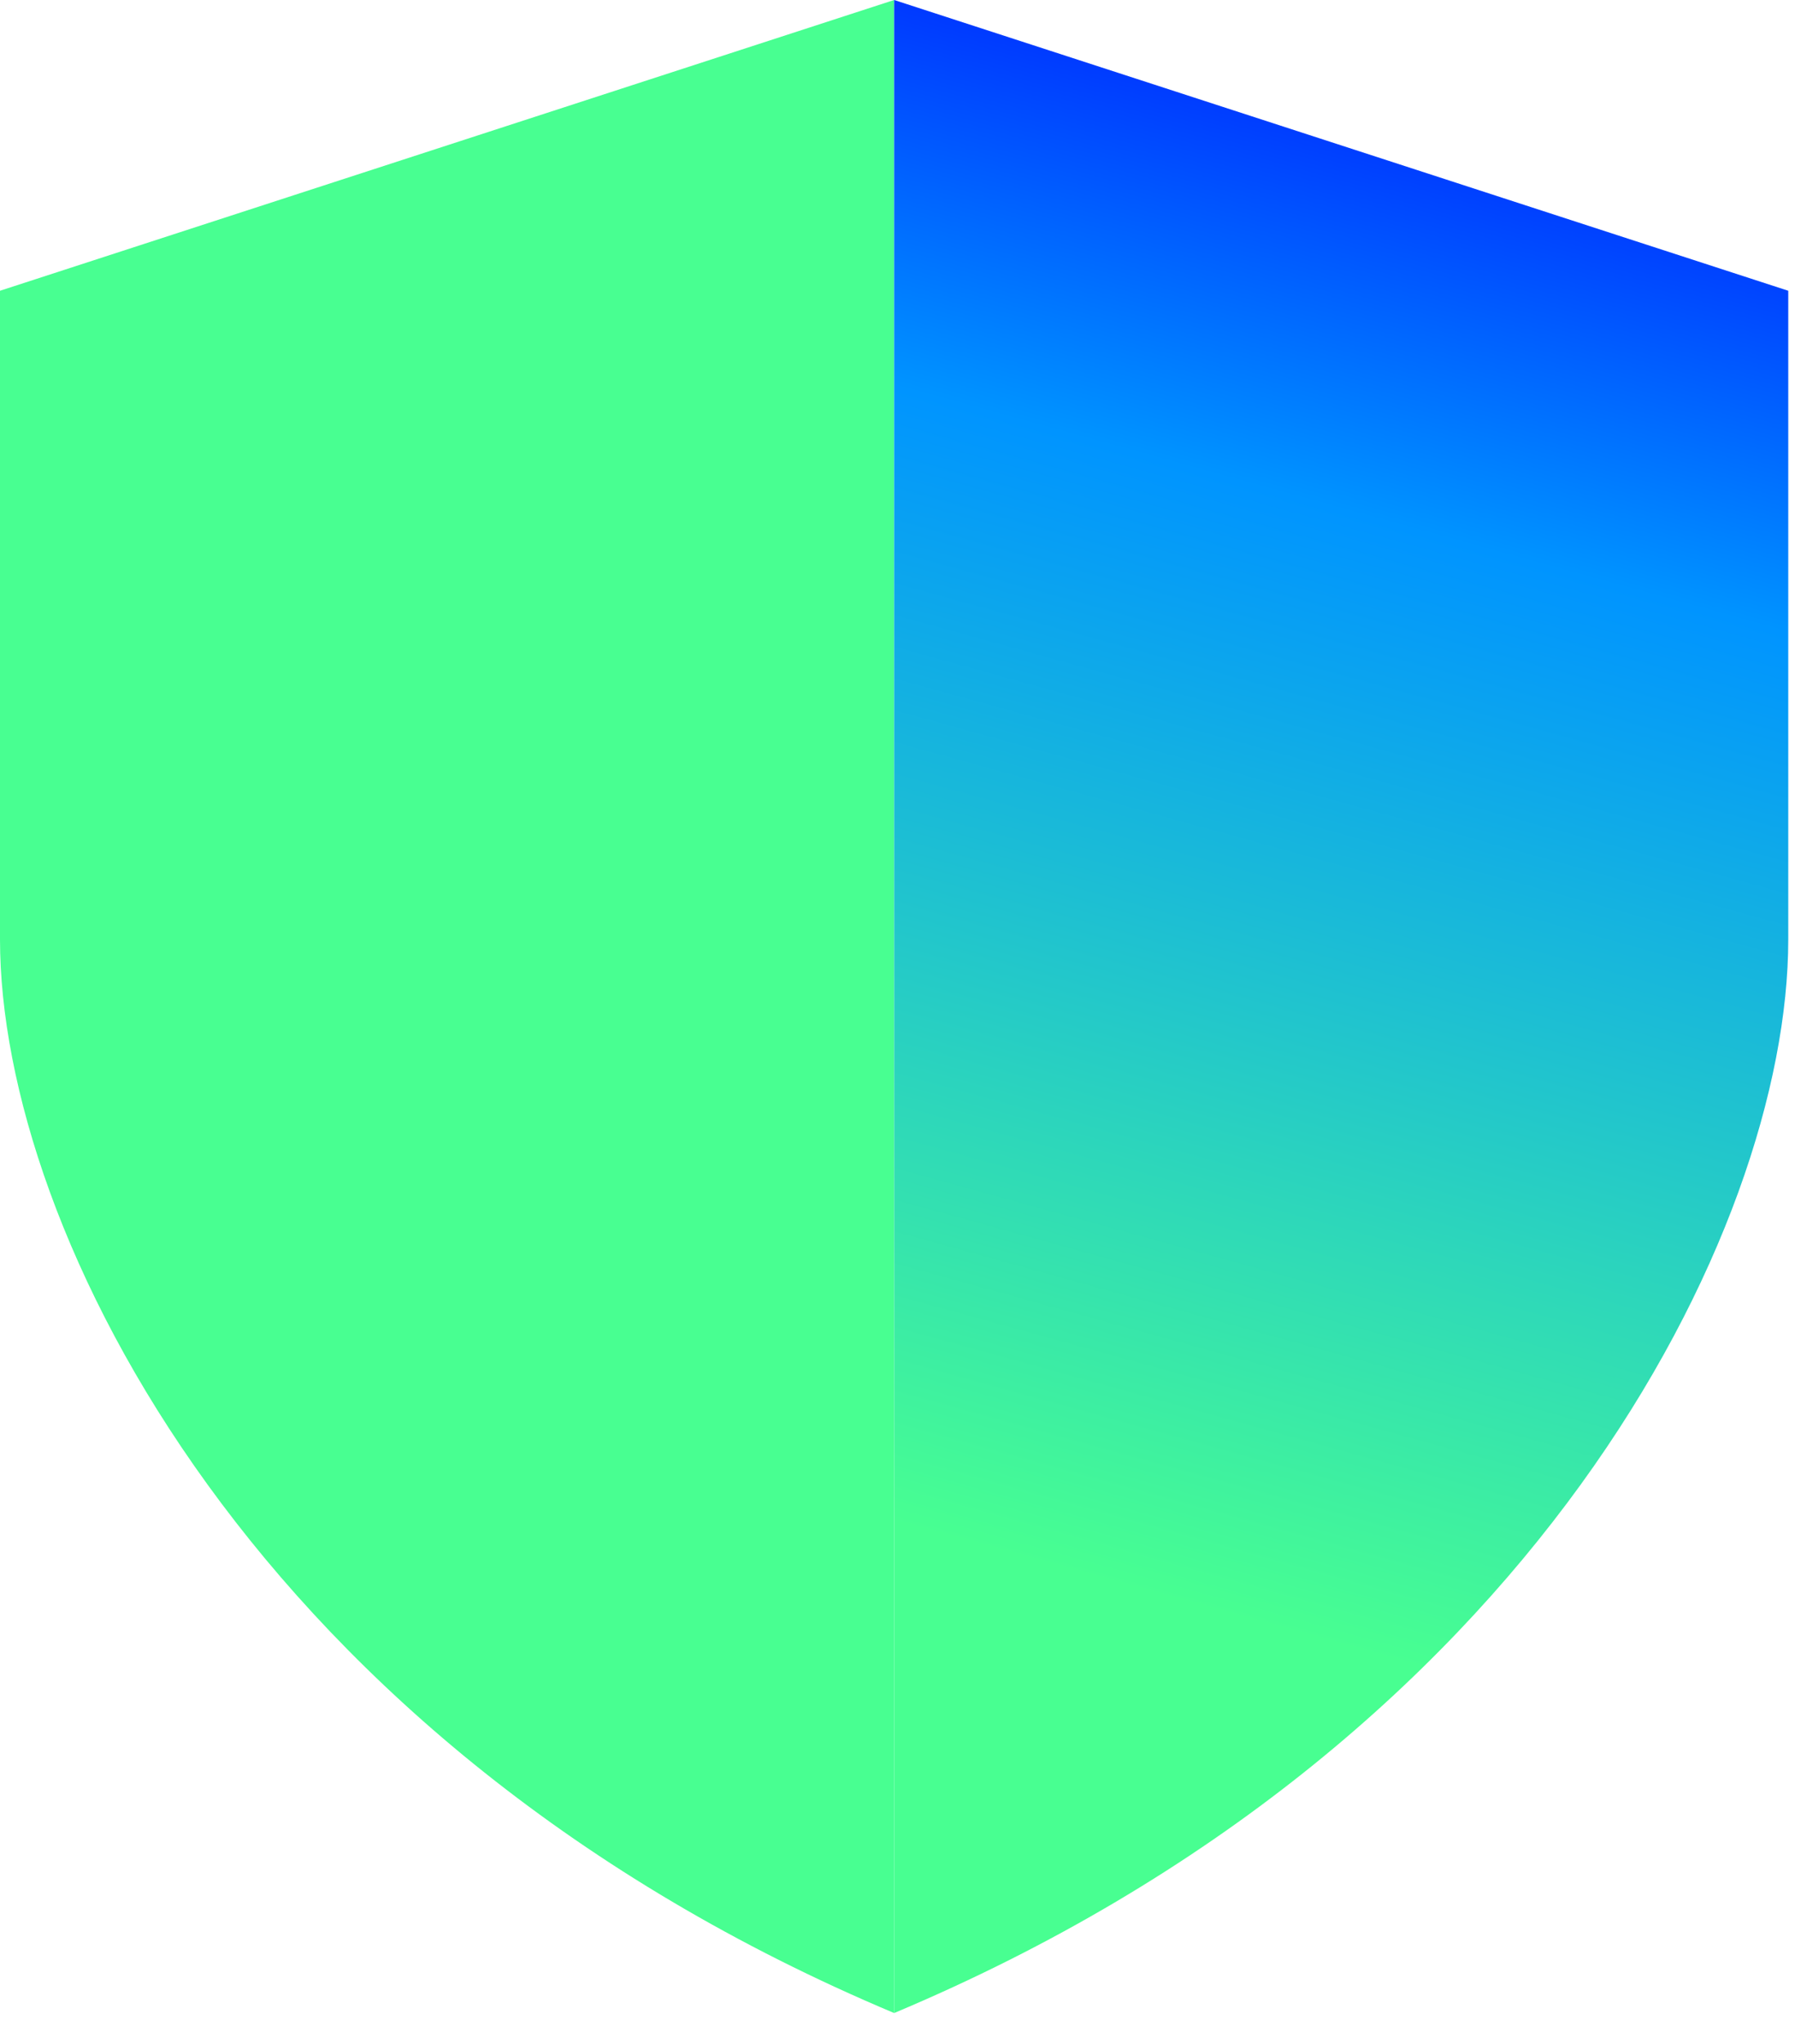 <svg fill="none" width="58" height="66" viewBox="0 0 58 66" xmlns="http://www.w3.org/2000/svg">
    <path d="M0 9.389L28.891 0V65.004C8.255 56.337 0 39.725 0 30.335V9.389Z" fill="#48FF91"></path>
    <path d="M57.782 9.389L28.892 0V65.004C49.528 56.337 57.782 39.725 57.782 30.335V9.389Z"
          fill="url(#paint0_linear_896_19677)"></path>
    <defs>
        <linearGradient id="paint0_linear_896_19677" x1="28.891" y1="73.51" x2="52.538" y2="-12.02"
                        gradientUnits="userSpaceOnUse">
            <stop offset="0.264" stop-color="#48FF91"></stop>
            <stop offset="0.663" stop-color="#0094FF"></stop>
            <stop offset="0.8" stop-color="#0038FF"></stop>
            <stop offset="0.889" stop-color="#0500FF"></stop>
        </linearGradient>
    </defs>
</svg>